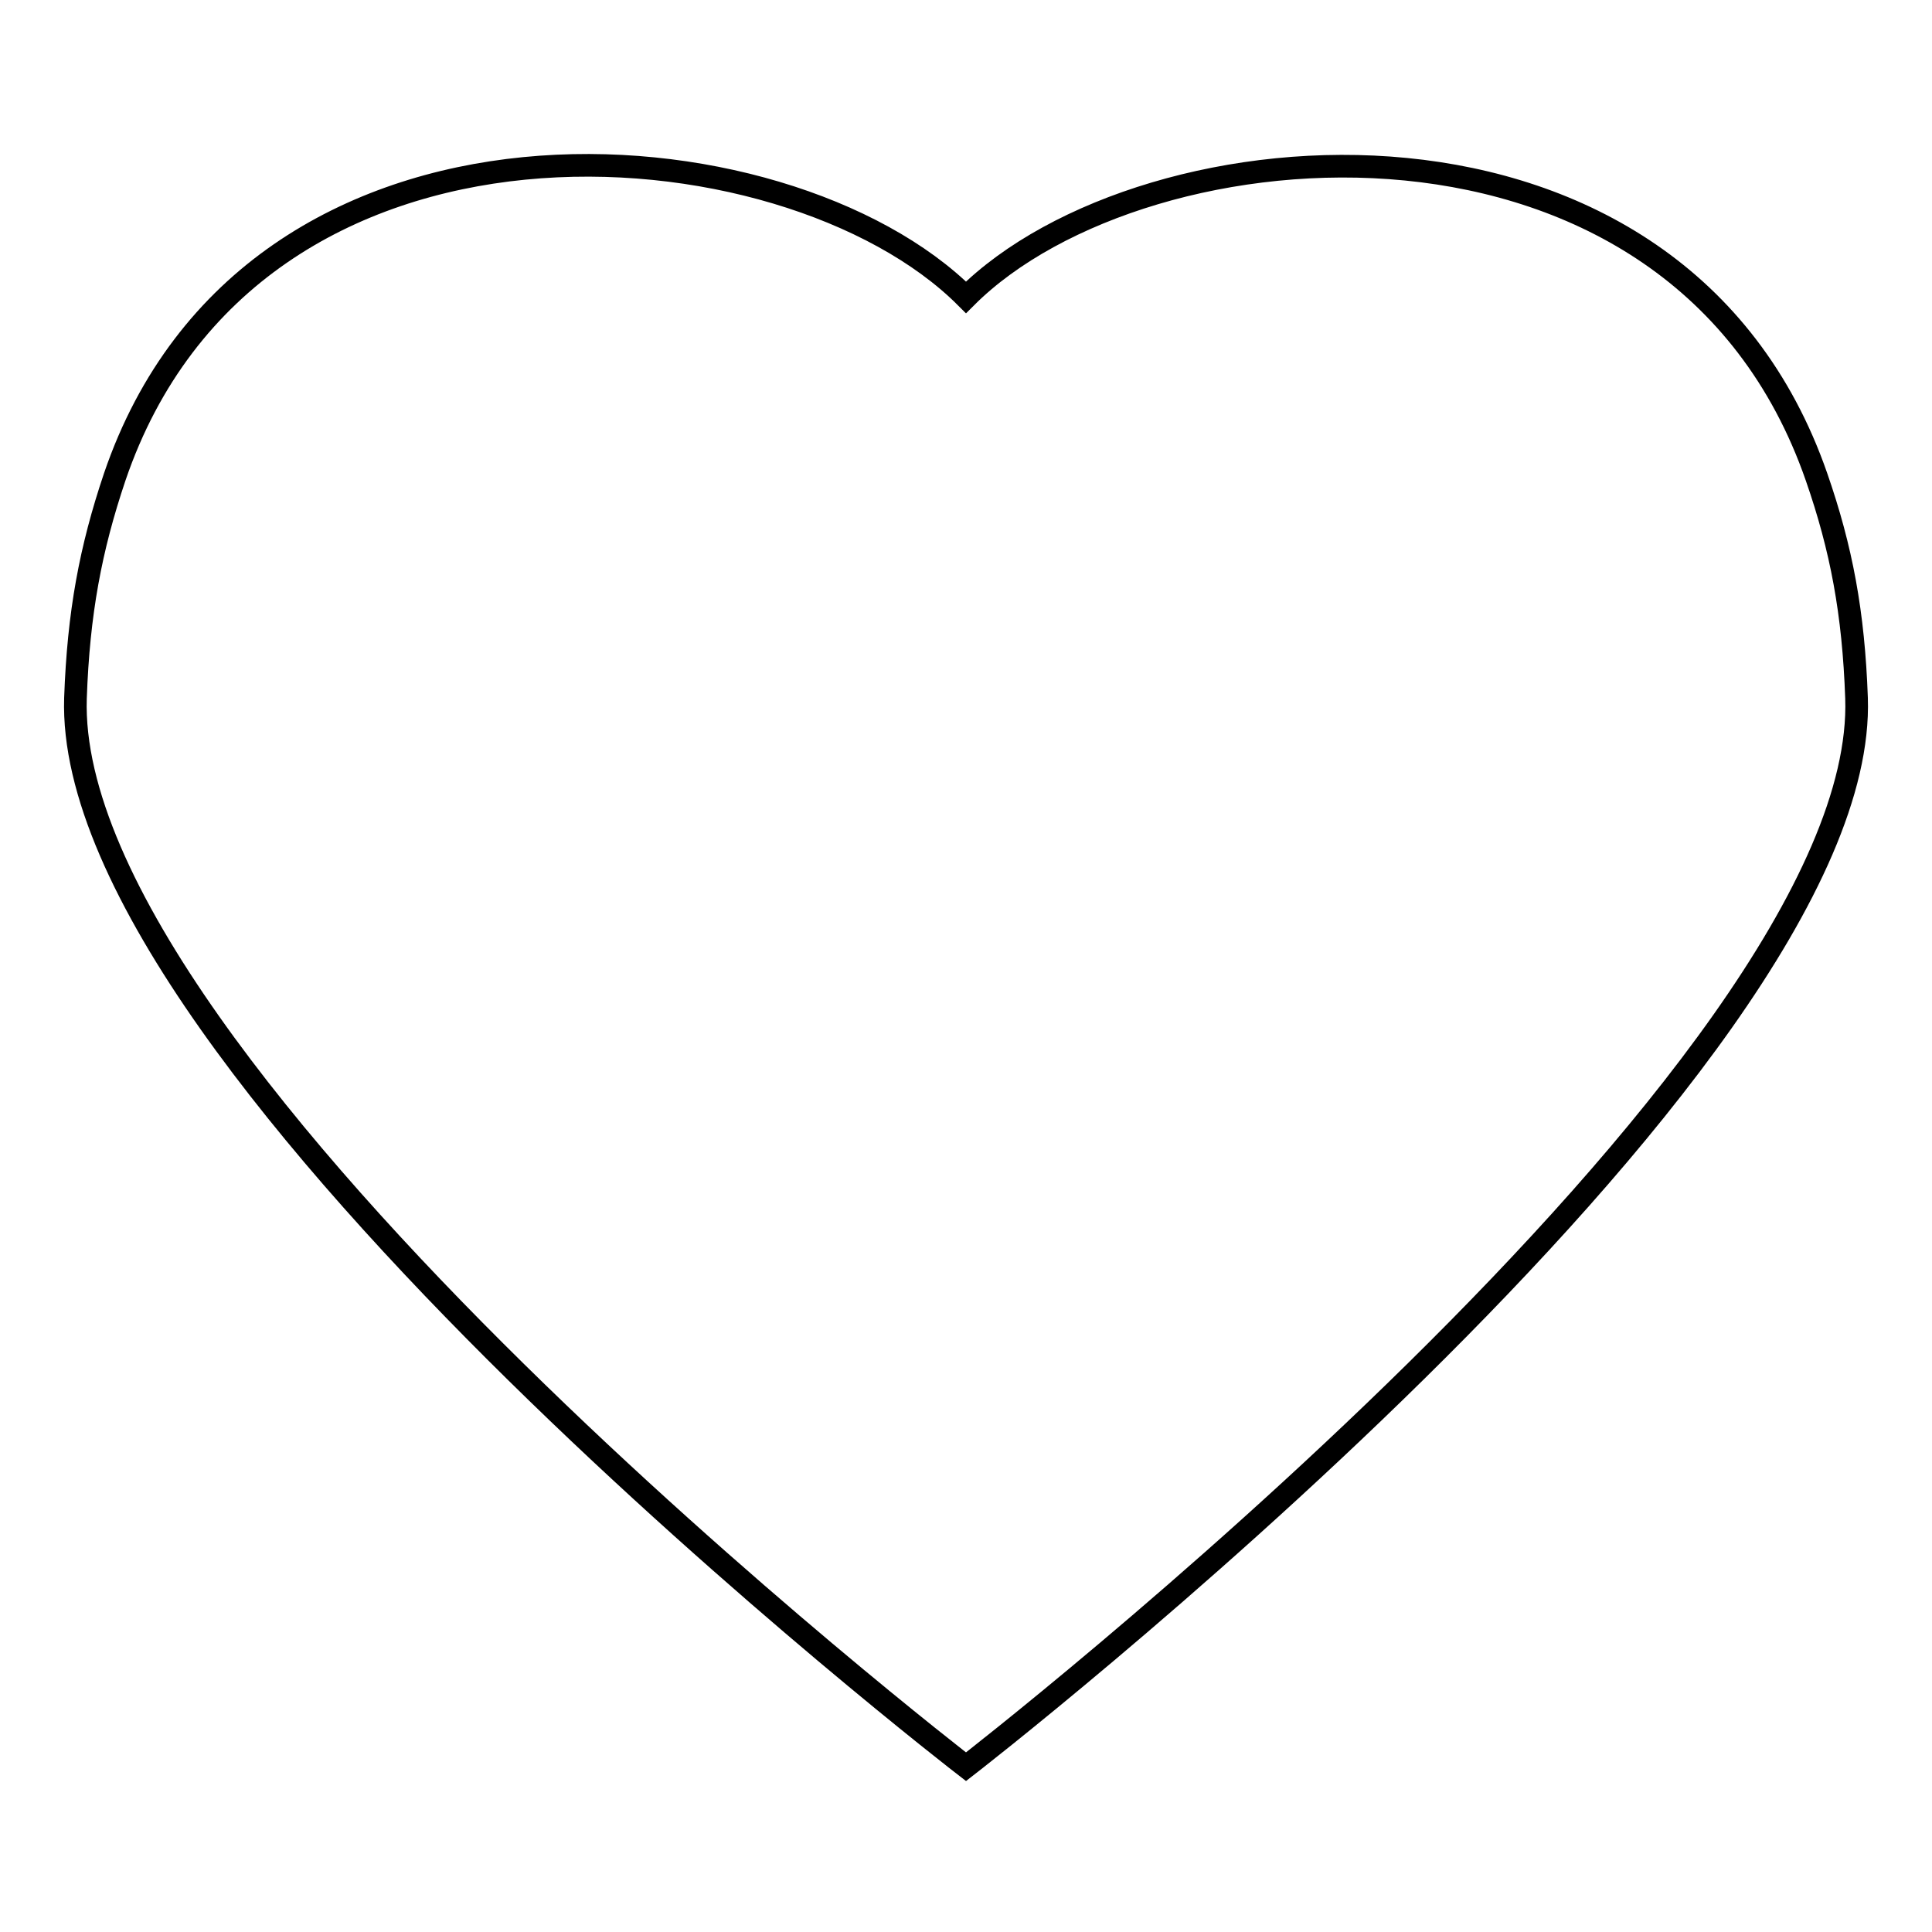 <?xml version="1.0" encoding="utf-8"?>
<!-- Svg Vector Icons : http://www.onlinewebfonts.com/icon -->
<!DOCTYPE svg PUBLIC "-//W3C//DTD SVG 1.1//EN" "http://www.w3.org/Graphics/SVG/1.1/DTD/svg11.dtd">
<svg version="1.1" xmlns="http://www.w3.org/2000/svg" xmlns:xlink="http://www.w3.org/1999/xlink" x="0px" y="0px" viewBox="0 0 256 256" enable-background="new 0 0 256 256" xml:space="preserve">
<g><g><path stroke-width="3" fill-opacity="0" stroke="#000000"  d="M128,234.1c0,0-119.6-92.2-118-141.6c0.4-11.3,2-19.8,5.2-29.3C33.4,9.8,104.1,15.5,128,39.4c23.7-23.7,94.2-29.5,112.7,23.8c3.3,9.5,4.9,18,5.3,29.3C247.7,141.5,128,234.1,128,234.1z"/></g></g>
</svg>